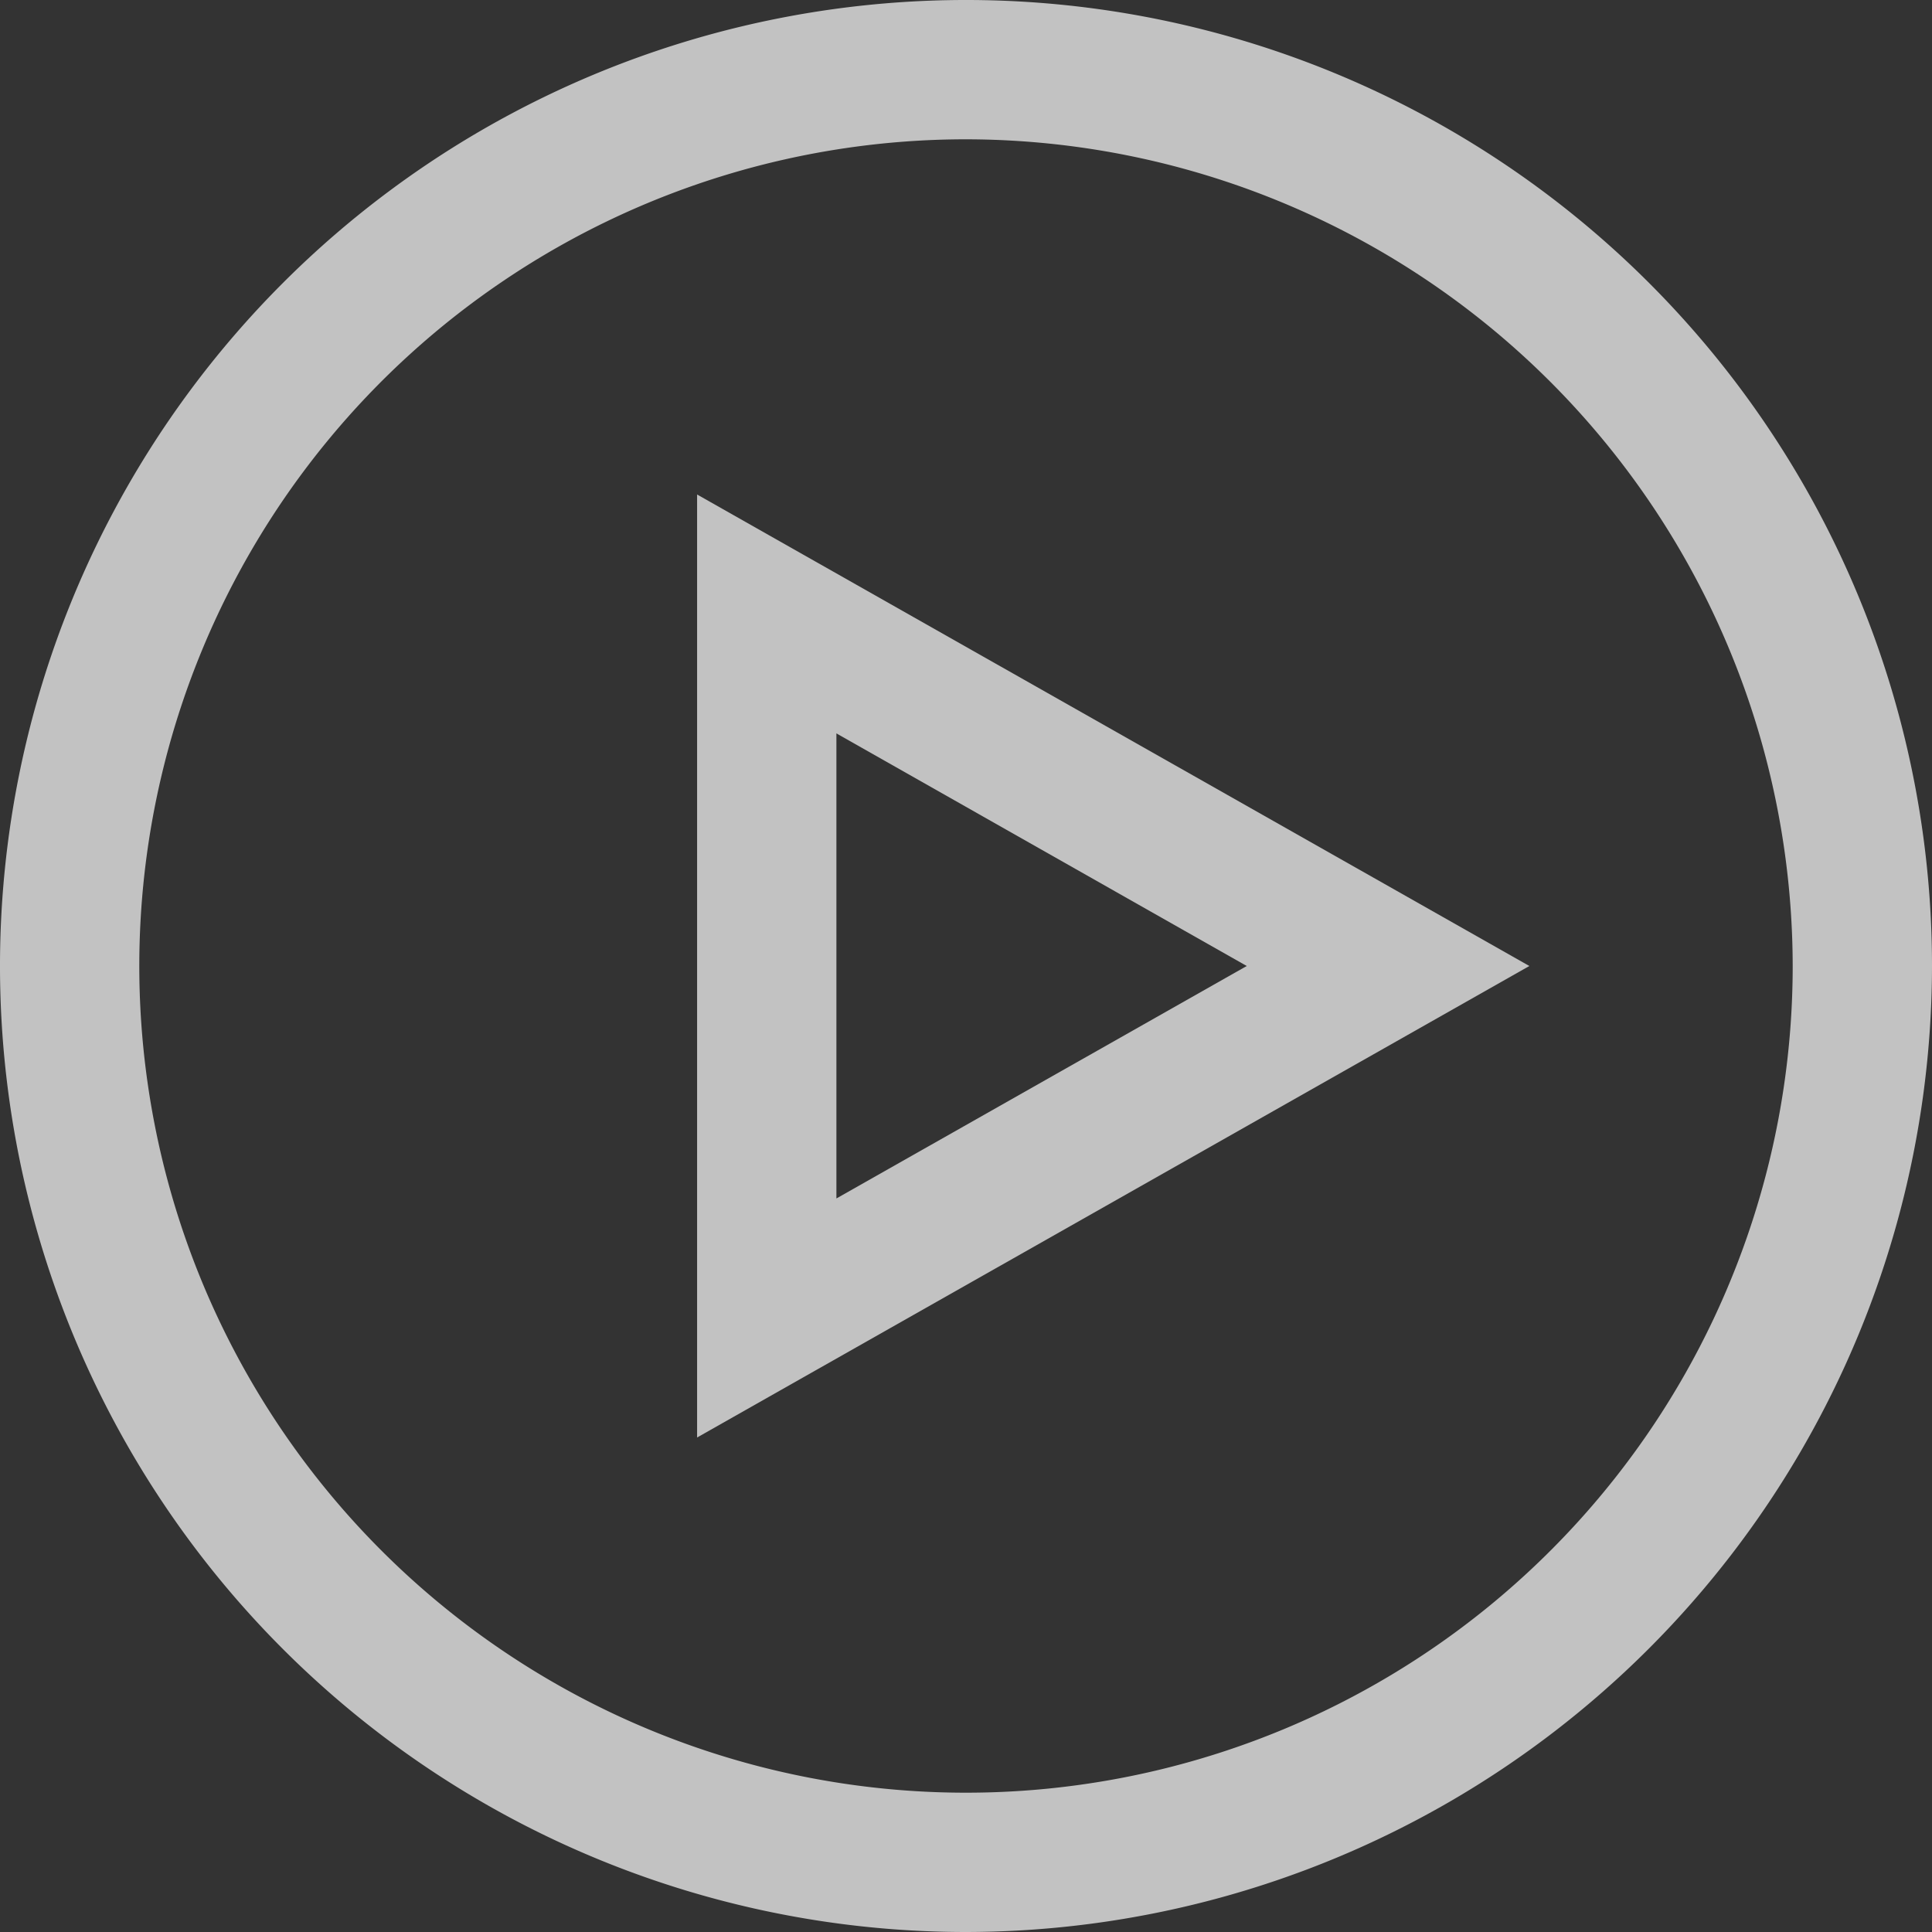<svg id="Layer_1" data-name="Layer 1" xmlns="http://www.w3.org/2000/svg" viewBox="0 0 135.22 135.22"><rect x="0" y="0" width="135.22" height="135.22" fill="#333333" stroke="none"/><defs><style>.cls-1{opacity:0.7;}.cls-2{fill:#fff;}</style></defs><title>icon-play</title><g class="cls-1"><path class="cls-2" d="M68,135.61A67.61,67.61,0,1,1,135.61,68,67.69,67.69,0,0,1,68,135.61ZM68,10.14A57.86,57.86,0,1,0,125.86,68,57.93,57.93,0,0,0,68,10.14Z" transform="translate(-0.39 -0.39)"/><path class="cls-2" d="M49.18,101V35l58.25,33Zm9.75-49.28V84.27L87.65,68Z" transform="translate(-0.39 -0.39)"/></g></svg>